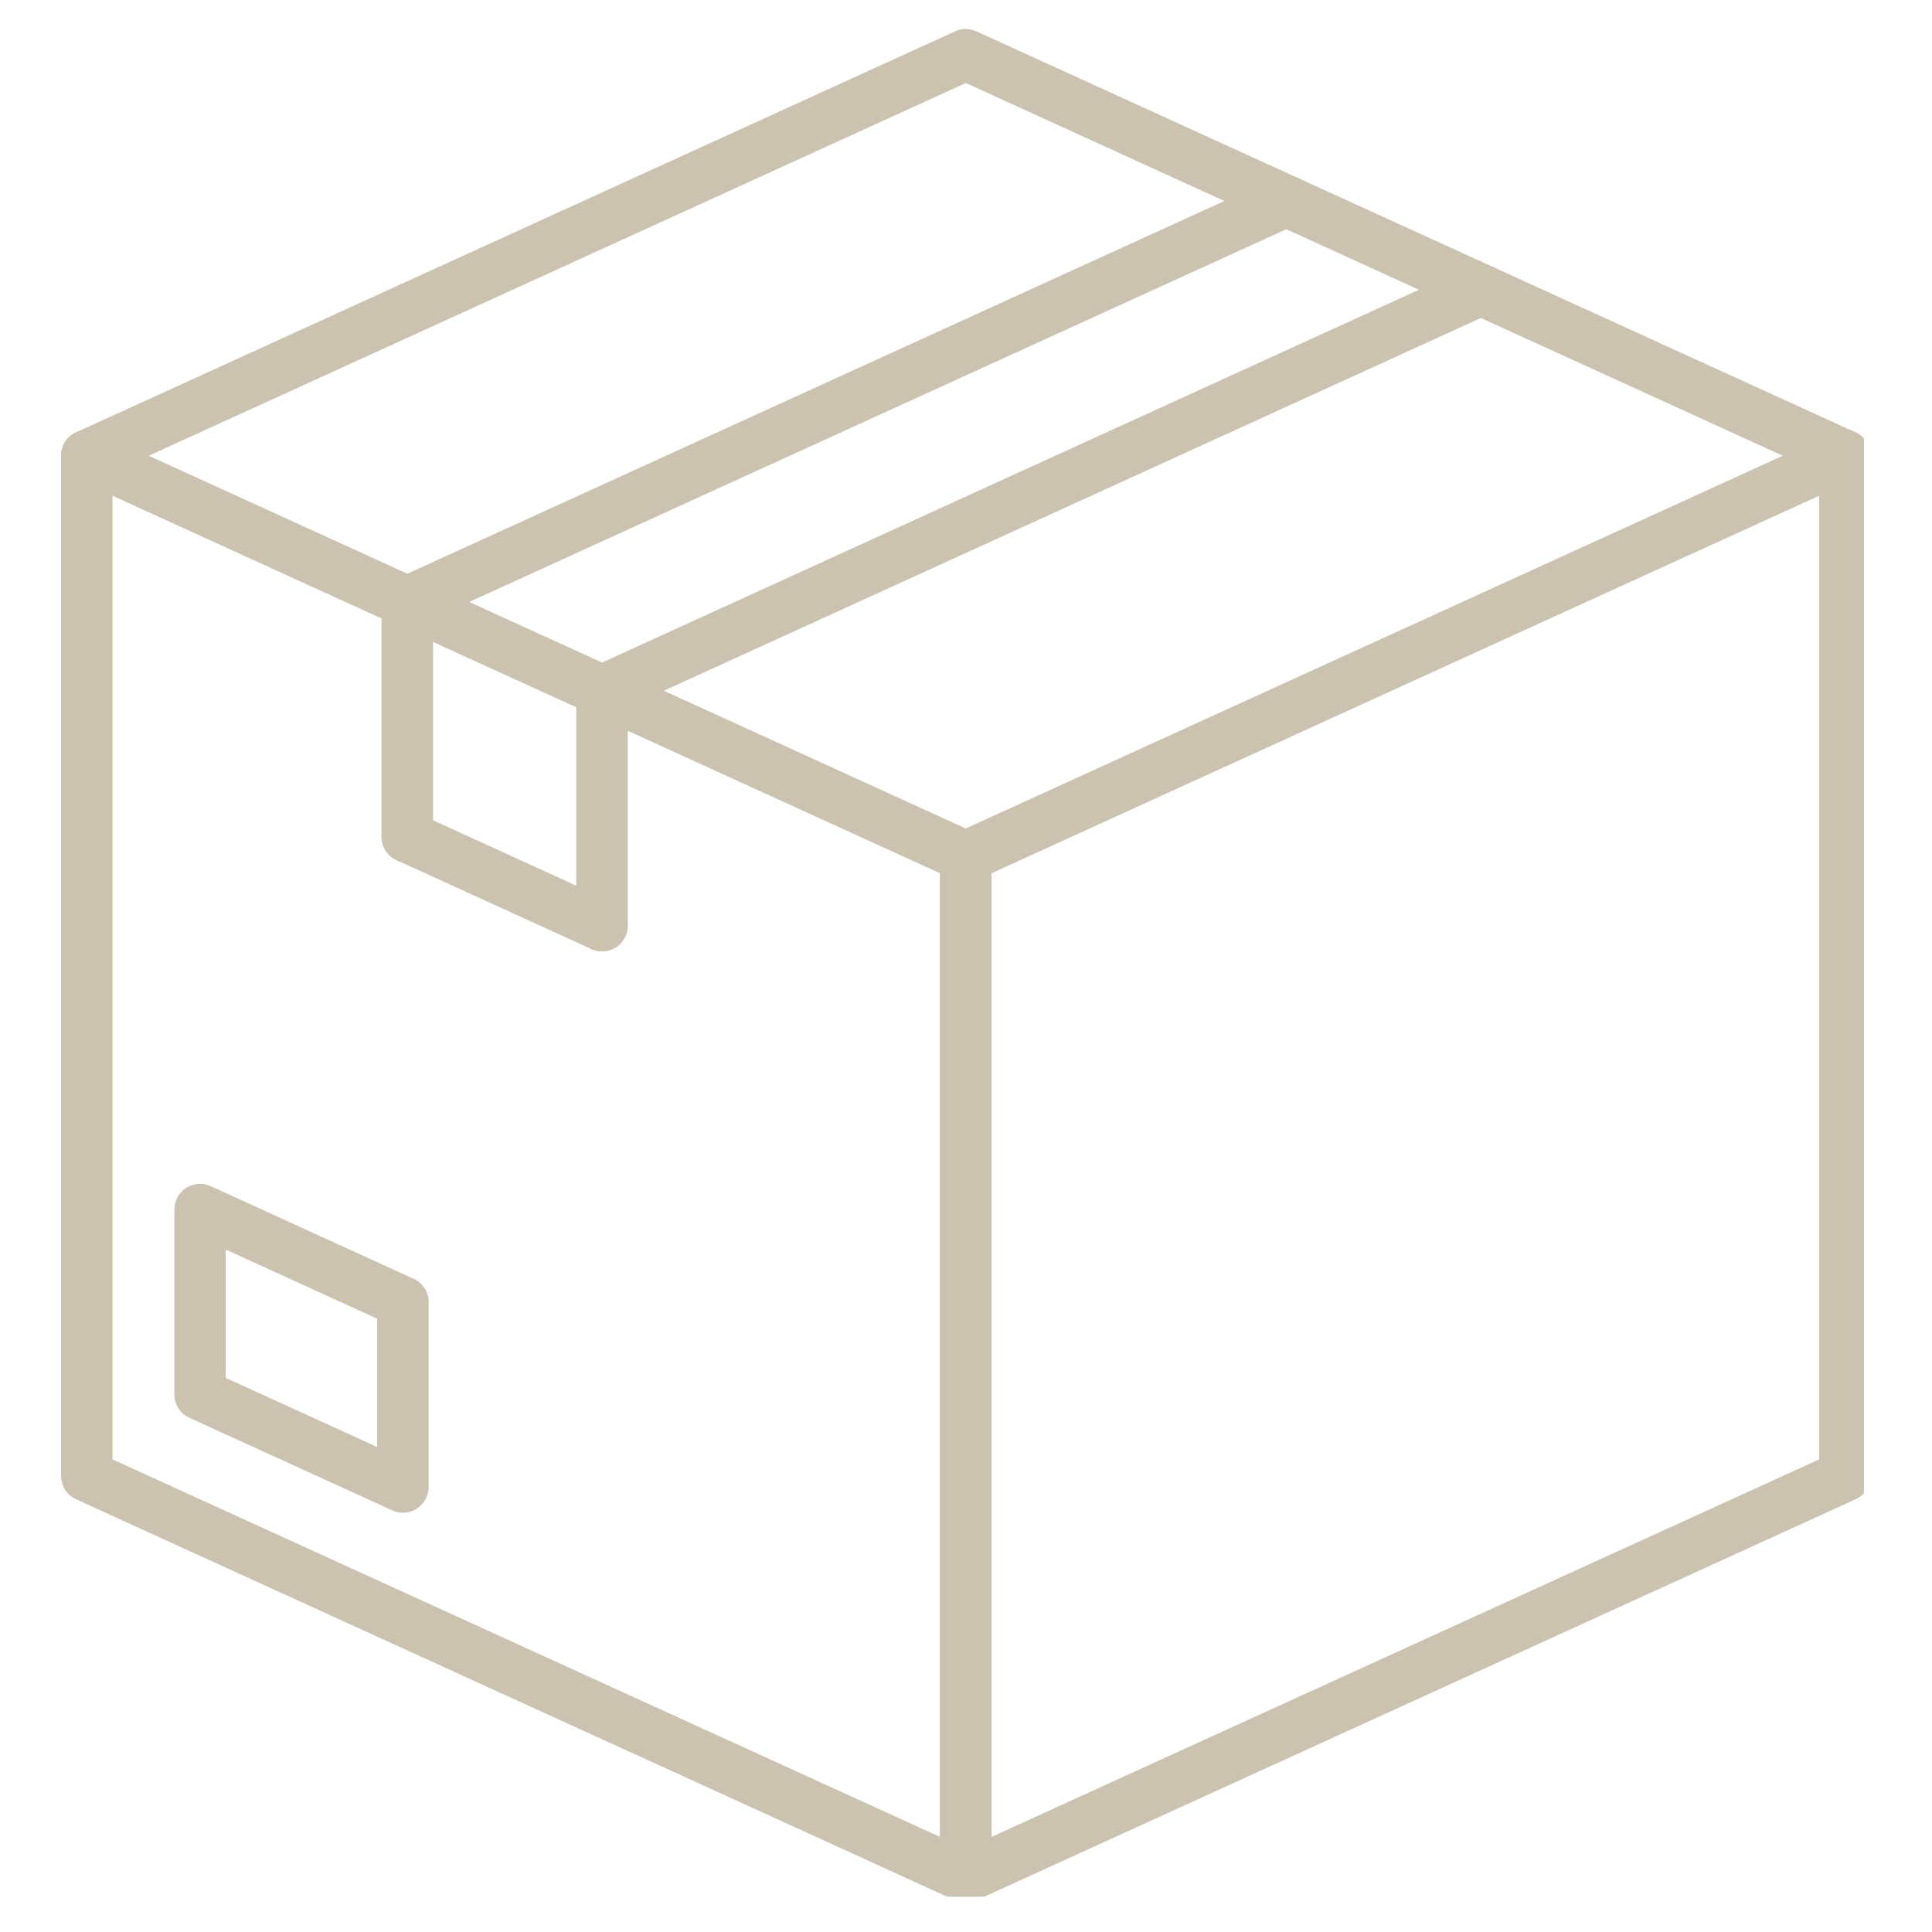 <svg xmlns="http://www.w3.org/2000/svg" xmlns:xlink="http://www.w3.org/1999/xlink" width="60" zoomAndPan="magnify" viewBox="0 0 45 45" height="60" preserveAspectRatio="xMidYMid meet" version="1.0"><defs><clipPath id="754b2def75"><path d="M 21.871 10.004 L 43.414 10.004 L 43.414 44.176 L 21.871 44.176 Z M 21.871 10.004 " clip-rule="nonzero"/></clipPath><clipPath id="5ad3705bbd"><path d="M 1.414 10 L 24 10 L 24 44.176 L 1.414 44.176 Z M 1.414 10 " clip-rule="nonzero"/></clipPath><clipPath id="663908e406"><path d="M 1.422 0.676 L 43.414 0.676 L 43.414 11.23 L 1.422 11.23 Z M 1.422 0.676 " clip-rule="nonzero"/></clipPath></defs><g clip-path="url(#754b2def75)"><path fill="#cbc3b0" d="M 23.094 20.34 L 23.094 42.785 L 42.371 33.992 L 42.371 11.547 Z M 22.496 44.316 C 22.383 44.316 22.27 44.285 22.172 44.223 C 22 44.109 21.895 43.922 21.895 43.719 L 21.895 19.957 C 21.895 19.723 22.031 19.508 22.246 19.41 L 42.719 10.07 C 42.906 9.984 43.121 10 43.293 10.109 C 43.465 10.223 43.566 10.41 43.566 10.613 L 43.566 34.375 C 43.566 34.613 43.43 34.824 43.219 34.922 L 22.742 44.262 C 22.664 44.297 22.578 44.316 22.496 44.316 " fill-opacity="1" fill-rule="nonzero"/></g><path fill="#cbc3b0" d="M 5.258 32.094 L 8.785 33.703 L 8.785 30.715 L 5.258 29.105 Z M 9.383 35.234 C 9.301 35.234 9.215 35.215 9.137 35.18 L 4.41 33.023 C 4.199 32.926 4.062 32.715 4.062 32.48 L 4.062 28.172 C 4.062 27.969 4.164 27.777 4.336 27.668 C 4.508 27.559 4.723 27.543 4.91 27.629 L 9.633 29.785 C 9.848 29.879 9.984 30.094 9.984 30.328 L 9.984 34.637 C 9.984 34.84 9.879 35.027 9.707 35.141 C 9.609 35.203 9.496 35.234 9.383 35.234 " fill-opacity="1" fill-rule="nonzero"/><g clip-path="url(#5ad3705bbd)"><path fill="#cbc3b0" d="M 2.621 33.992 L 21.895 42.785 L 21.895 20.34 L 2.621 11.547 Z M 22.496 44.316 C 22.41 44.316 22.324 44.297 22.246 44.262 L 1.773 34.922 C 1.559 34.824 1.422 34.613 1.422 34.375 L 1.422 10.613 C 1.422 10.41 1.523 10.223 1.695 10.109 C 1.867 10 2.082 9.984 2.27 10.07 L 22.742 19.41 C 22.957 19.508 23.094 19.723 23.094 19.957 L 23.094 43.719 C 23.094 43.922 22.988 44.109 22.82 44.223 C 22.719 44.285 22.609 44.316 22.496 44.316 " fill-opacity="1" fill-rule="nonzero"/></g><path fill="#cbc3b0" d="M 14.02 22.16 C 13.938 22.16 13.852 22.141 13.773 22.105 L 9.238 20.035 C 8.938 19.898 8.805 19.543 8.941 19.242 C 9.078 18.941 9.434 18.809 9.734 18.945 L 14.27 21.016 C 14.57 21.152 14.703 21.508 14.566 21.809 C 14.465 22.027 14.246 22.16 14.02 22.16 " fill-opacity="1" fill-rule="nonzero"/><g clip-path="url(#663908e406)"><path fill="#cbc3b0" d="M 42.969 11.215 C 42.887 11.215 42.801 11.195 42.719 11.16 L 22.496 1.934 L 2.27 11.16 C 1.969 11.297 1.613 11.164 1.477 10.863 C 1.34 10.562 1.473 10.207 1.773 10.07 L 22.246 0.73 C 22.402 0.656 22.586 0.656 22.742 0.73 L 43.219 10.07 C 43.52 10.207 43.652 10.562 43.512 10.863 C 43.414 11.086 43.195 11.215 42.969 11.215 " fill-opacity="1" fill-rule="nonzero"/></g><path fill="#cbc3b0" d="M 9.484 14.621 C 9.258 14.621 9.039 14.488 8.941 14.27 C 8.805 13.969 8.938 13.613 9.238 13.477 L 29.711 4.137 C 30.012 3.996 30.367 4.129 30.504 4.43 C 30.641 4.73 30.508 5.086 30.207 5.227 L 9.734 14.566 C 9.652 14.602 9.57 14.621 9.484 14.621 " fill-opacity="1" fill-rule="nonzero"/><path fill="#cbc3b0" d="M 14.02 16.688 C 13.691 16.688 13.422 16.422 13.422 16.09 C 13.422 15.84 13.574 15.629 13.789 15.539 L 34.246 6.203 C 34.547 6.066 34.902 6.199 35.039 6.5 C 35.176 6.801 35.043 7.156 34.742 7.293 L 14.27 16.633 C 14.191 16.672 14.105 16.688 14.02 16.688 " fill-opacity="1" fill-rule="nonzero"/><path fill="#cbc3b0" d="M 14.02 22.16 C 13.691 22.16 13.422 21.891 13.422 21.559 L 13.422 16.09 C 13.422 15.758 13.691 15.492 14.02 15.492 C 14.352 15.492 14.621 15.758 14.621 16.09 L 14.621 21.559 C 14.621 21.891 14.352 22.16 14.02 22.16 " fill-opacity="1" fill-rule="nonzero"/><path fill="#cbc3b0" d="M 9.484 20.09 C 9.156 20.09 8.887 19.82 8.887 19.492 L 8.887 14.02 C 8.887 13.691 9.156 13.422 9.484 13.422 C 9.816 13.422 10.086 13.691 10.086 14.02 L 10.086 19.492 C 10.086 19.82 9.816 20.09 9.484 20.09 " fill-opacity="1" fill-rule="nonzero"/></svg>